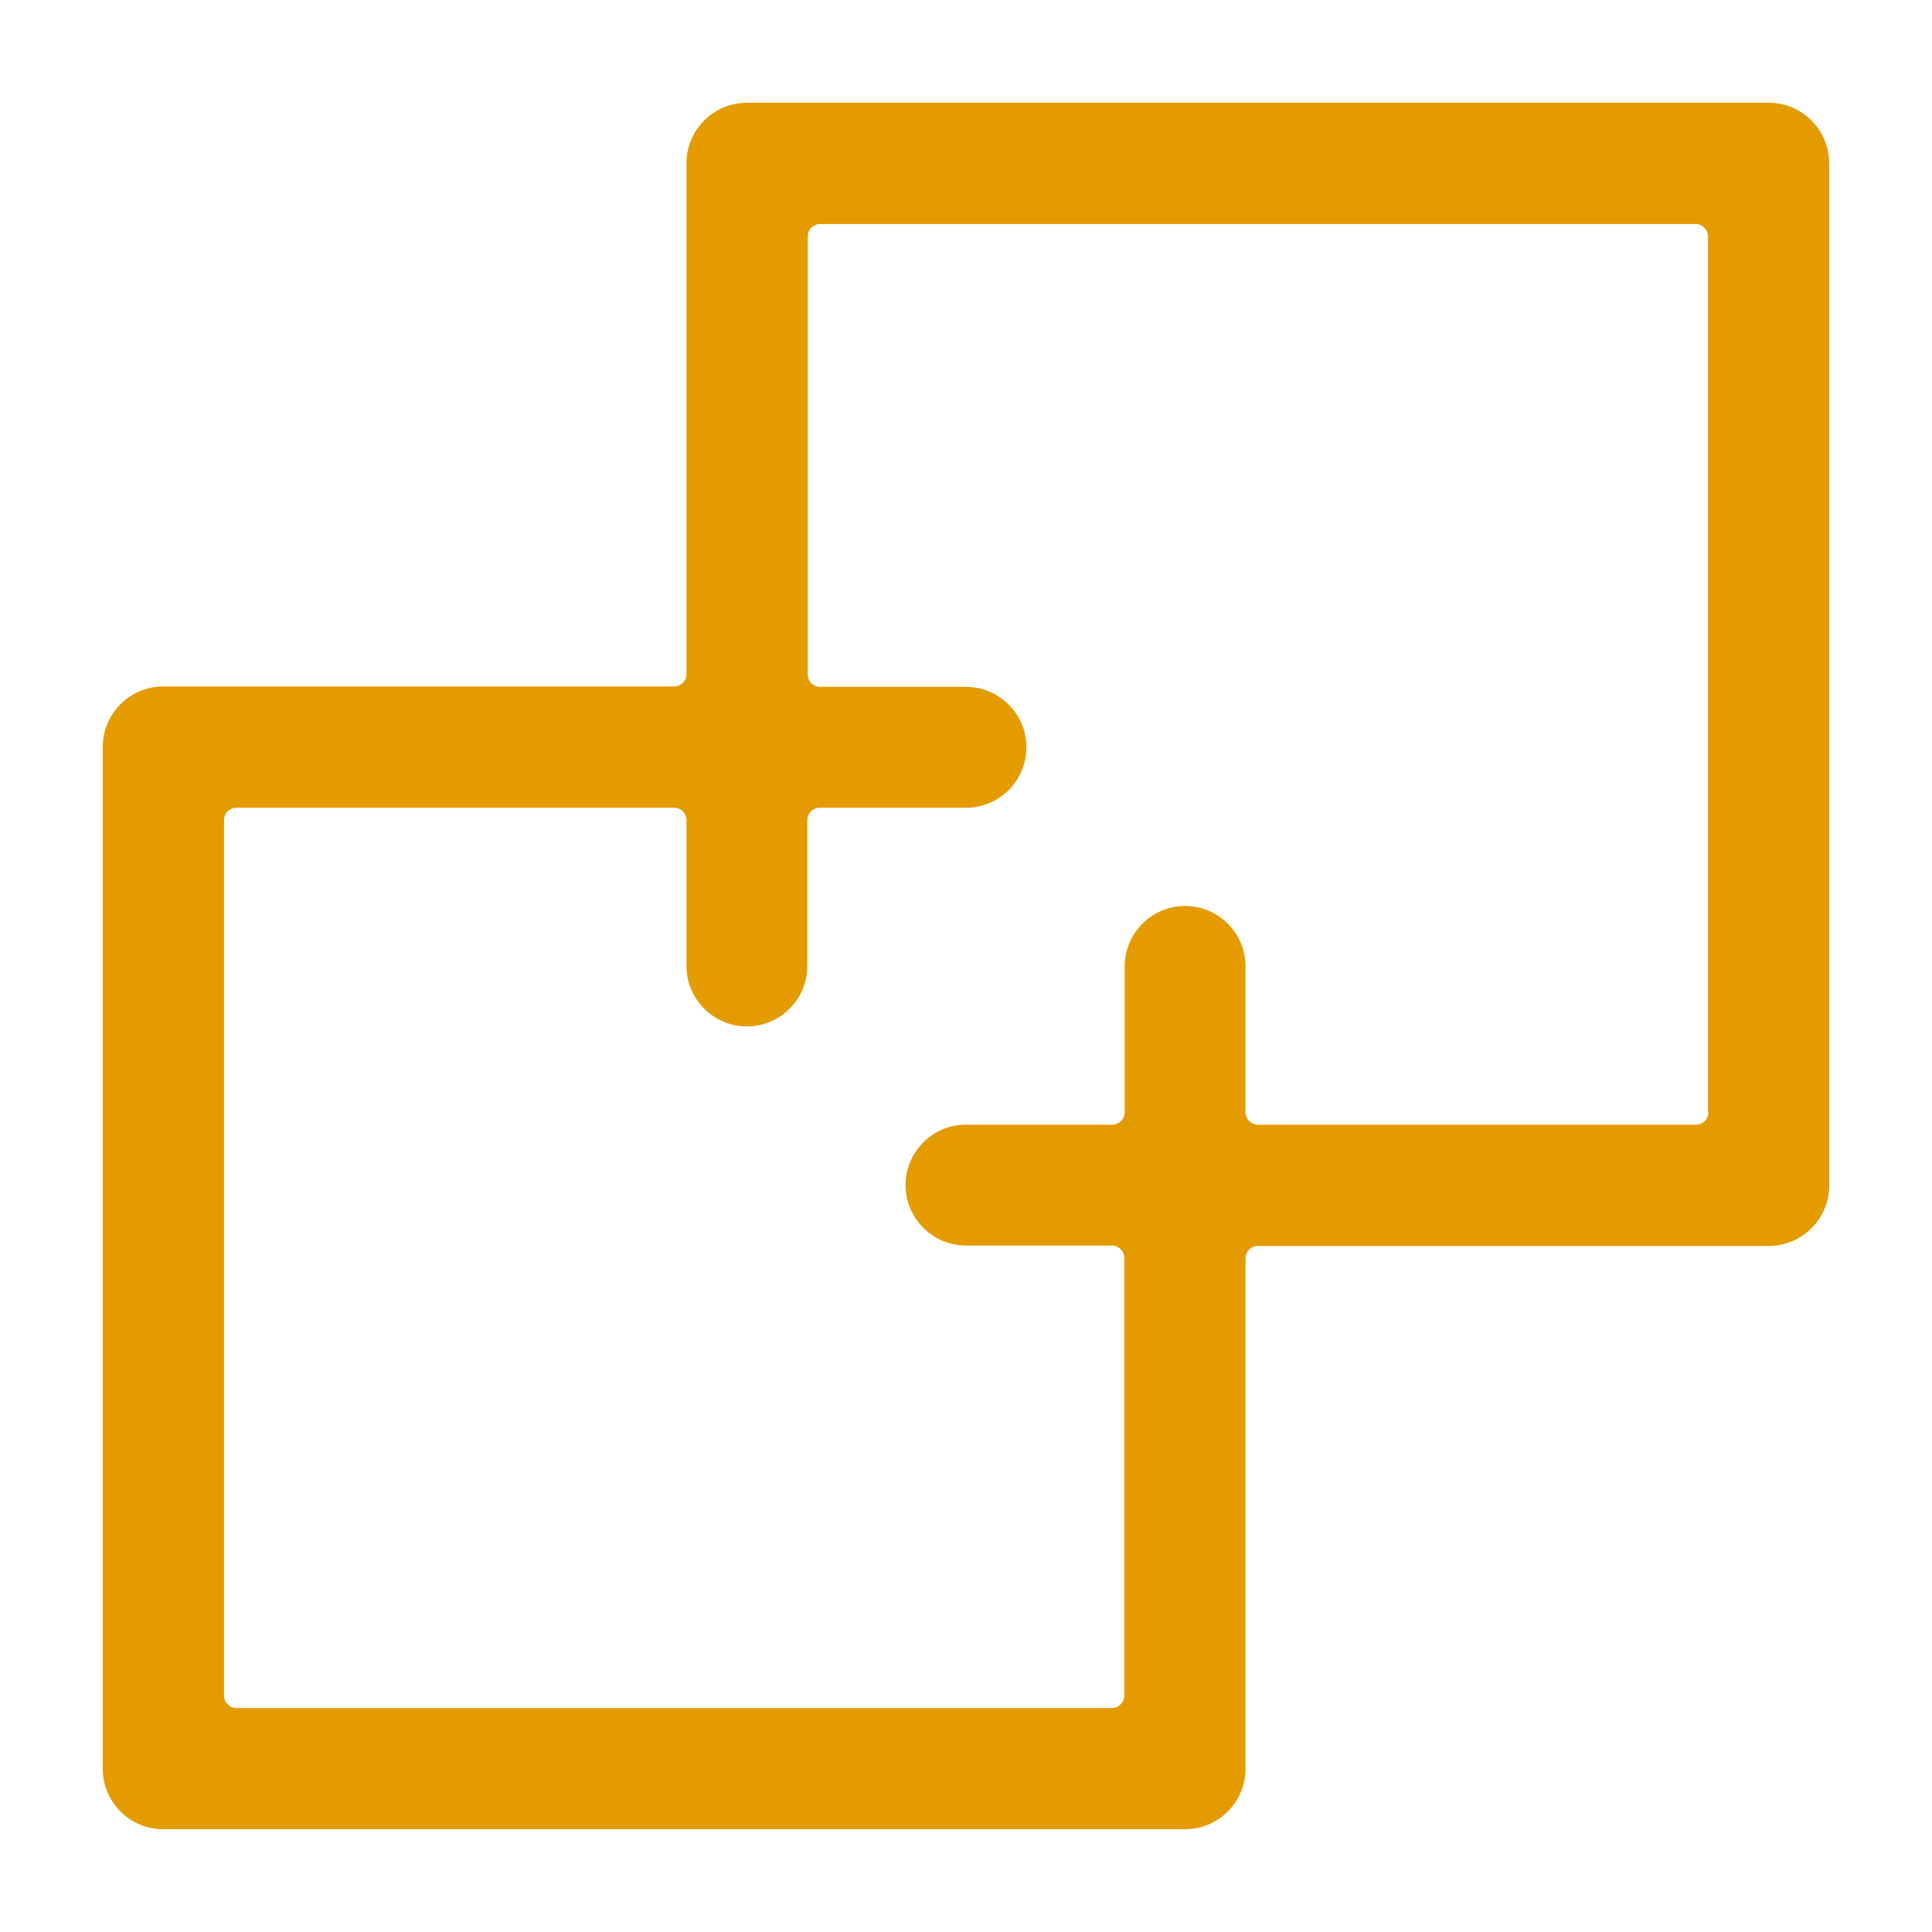 <?xml version="1.0" encoding="utf-8"?>
<!-- Generator: Adobe Illustrator 19.0.0, SVG Export Plug-In . SVG Version: 6.00 Build 0)  -->
<svg version="1.1" id="Capa_1" xmlns="http://www.w3.org/2000/svg" xmlns:xlink="http://www.w3.org/1999/xlink" x="0px" y="0px"
	 viewBox="-185 360.5 470 470" style="enable-background:new -185 360.5 470 470;" xml:space="preserve">
<style type="text/css">
	.st0{fill:#E49B00;}
</style>
<path id="XMLID_37_" class="st0" d="M245.3,385.5H-3.3c-8.1,0-14.7,6.6-14.7,14.7v124.3c0,1.7-1.4,3-3,3h-124.3
	c-8.1,0-14.7,6.6-14.7,14.7v248.6c0,8.1,6.6,14.7,14.7,14.7h248.6c8.1,0,14.7-6.6,14.7-14.7V666.6c0-1.7,1.4-3,3-3h124.3
	c8.1,0,14.7-6.6,14.7-14.7V400.3C260,392.1,253.4,385.5,245.3,385.5z M230.6,631.1c0,1.7-1.4,3-3,3H121c-1.7,0-3-1.4-3-3v-35.5
	c0-8.1-6.6-14.7-14.7-14.7s-14.7,6.6-14.7,14.7v35.5c0,1.7-1.4,3-3,3H50c-8.1,0-14.7,6.6-14.7,14.7c0,8.1,6.6,14.7,14.7,14.7h35.5
	c1.7,0,3,1.4,3,3v106.5c0,1.7-1.4,3-3,3h-213c-1.7,0-3-1.4-3-3V560c0-1.7,1.4-3,3-3H-21c1.7,0,3,1.4,3,3v35.5
	c0,8.1,6.6,14.7,14.7,14.7s14.7-6.6,14.7-14.7V560c0-1.7,1.4-3,3-3H50c8.1,0,14.7-6.6,14.7-14.7c0-8.1-6.6-14.7-14.7-14.7H14.5
	c-1.7,0-3-1.4-3-3V418c0-1.7,1.4-3,3-3h213c1.7,0,3,1.4,3,3V631.1z"/>
</svg>
